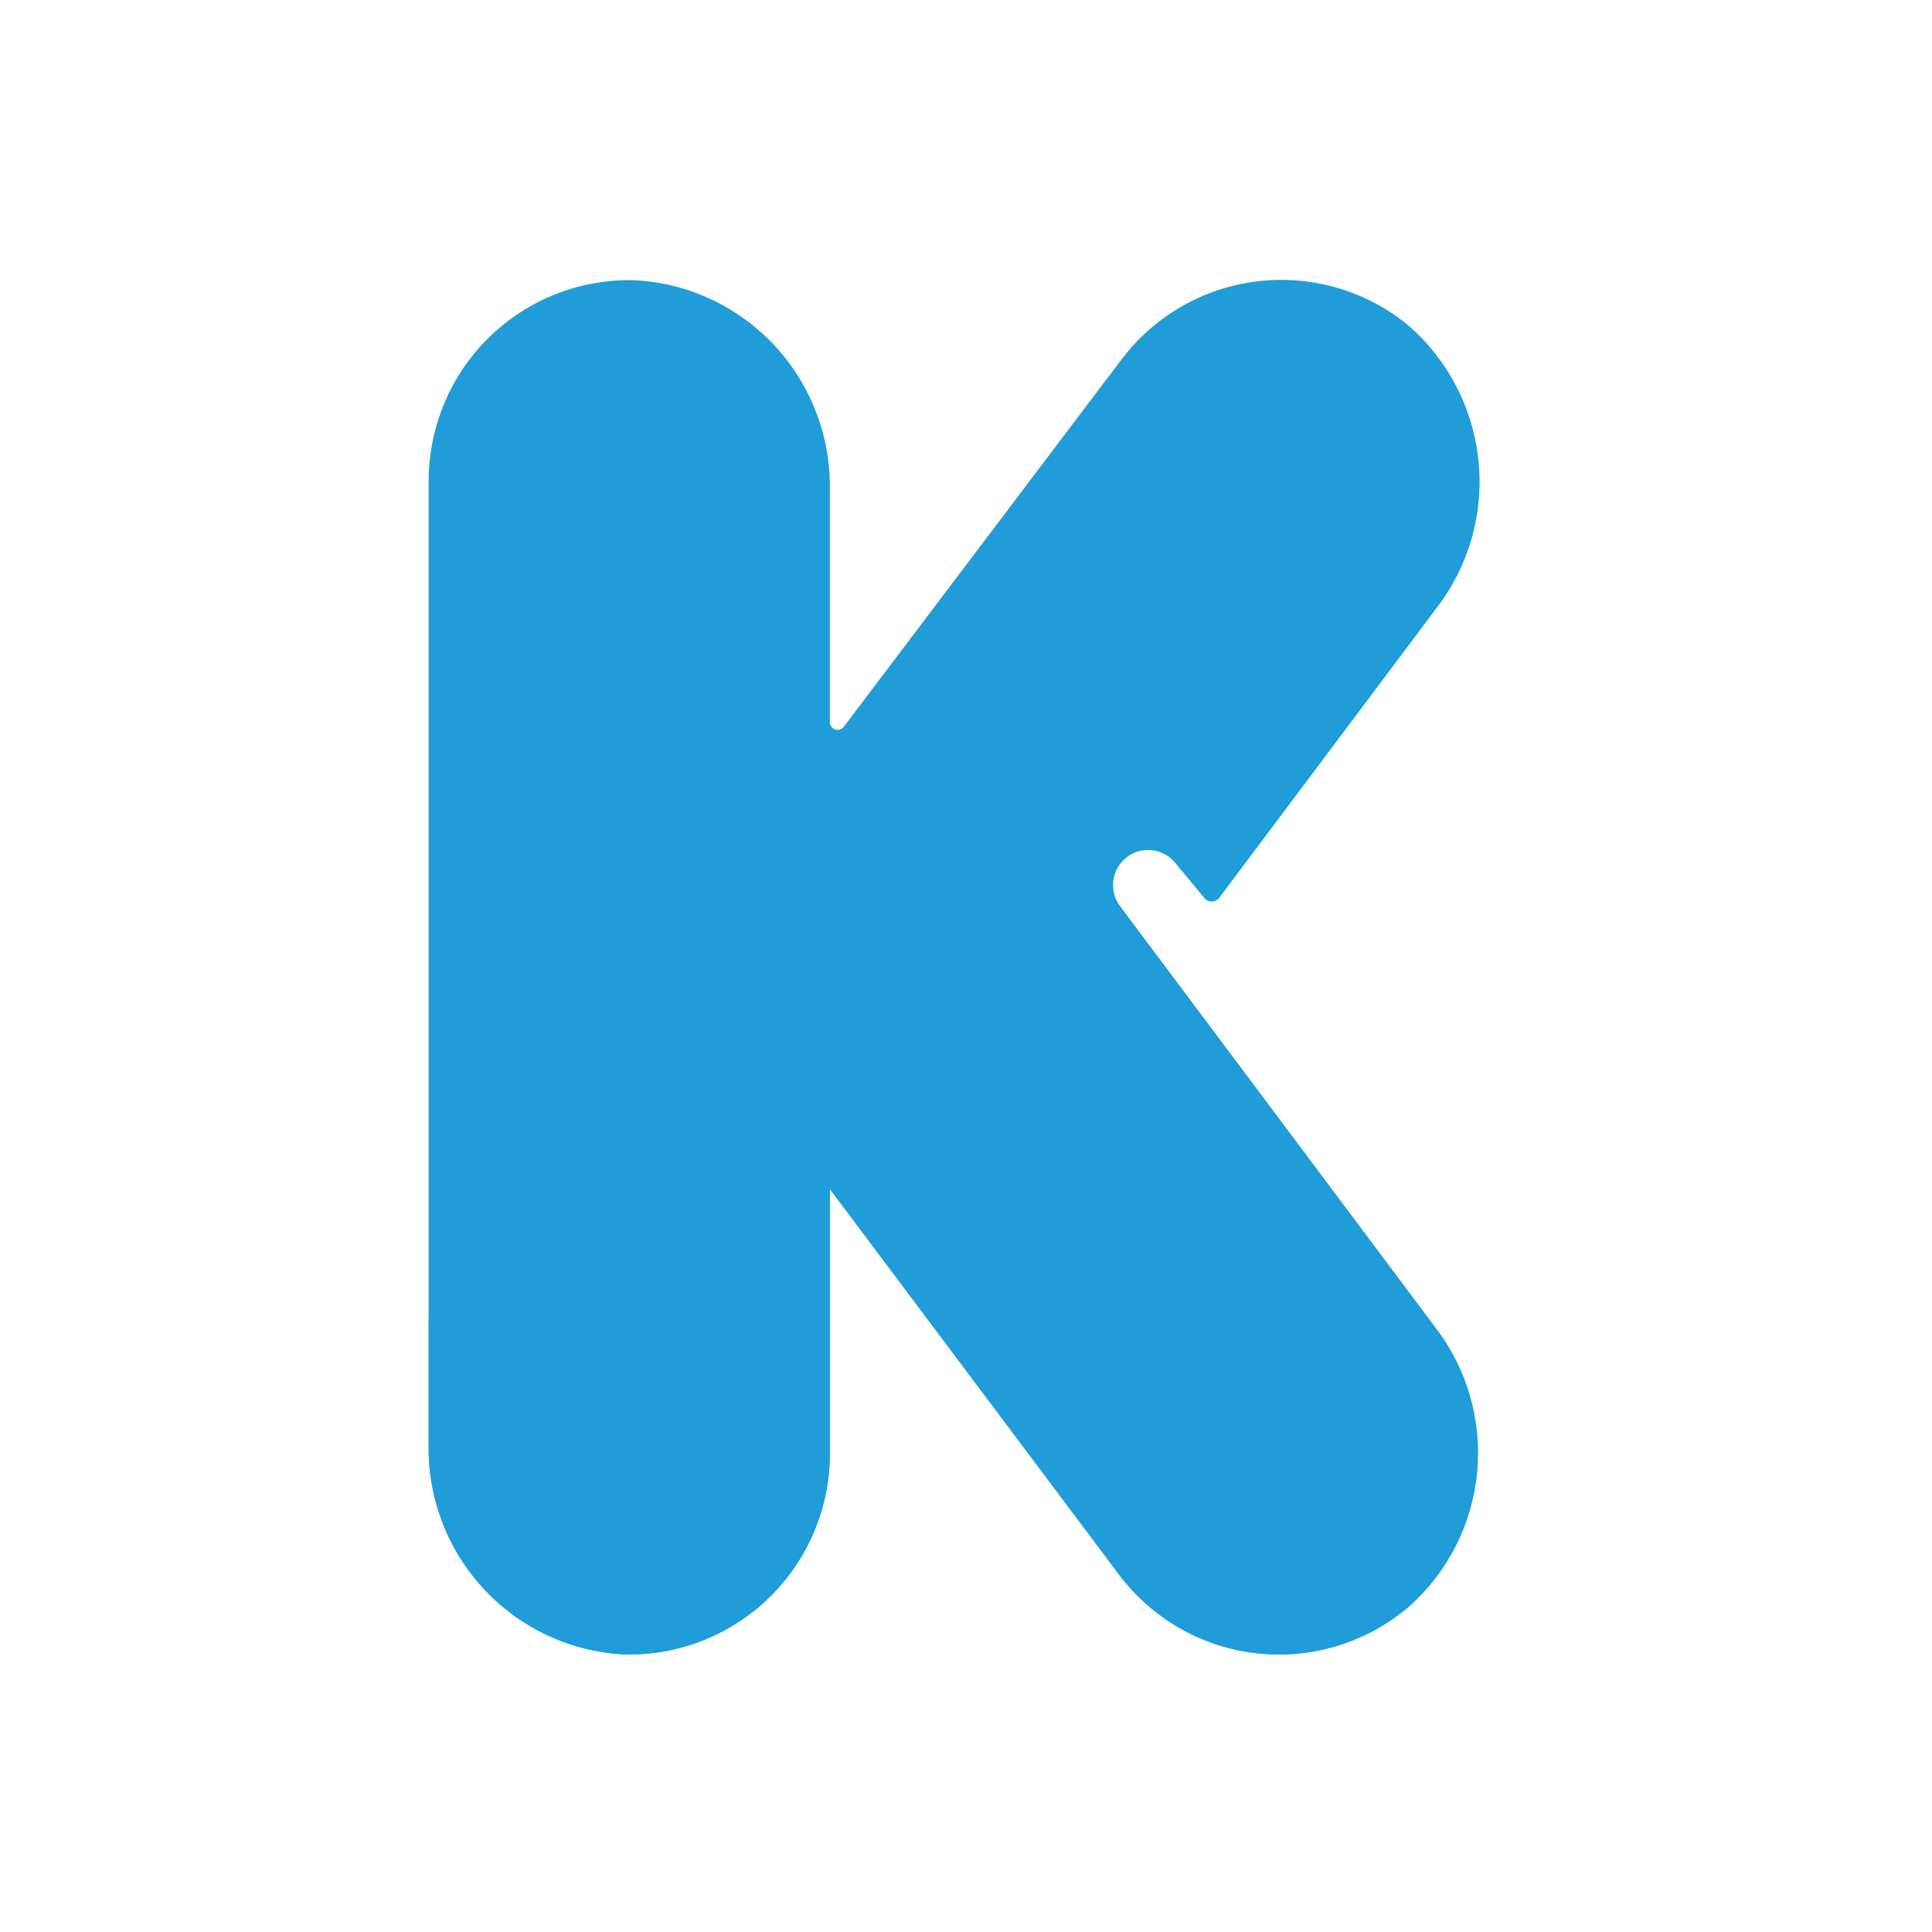 <?xml version="1.0" encoding="UTF-8"?>
<svg xmlns="http://www.w3.org/2000/svg" xmlns:xlink="http://www.w3.org/1999/xlink" width="300" zoomAndPan="magnify" viewBox="0 0 224.88 225" height="300" preserveAspectRatio="xMidYMid meet" version="1.0">
  <defs>
    <clipPath id="bfe3591272">
      <path d="M 49 32.066 L 173 32.066 L 173 193 L 49 193 Z M 49 32.066 " clip-rule="nonzero"></path>
    </clipPath>
  </defs>
  <g clip-path="url(#bfe3591272)">
    <path fill="#209dd8" d="M 167.094 154.578 L 130.406 105.562 C 130.242 105.348 130.102 105.121 129.984 104.883 C 129.867 104.641 129.773 104.391 129.703 104.133 C 129.633 103.871 129.59 103.609 129.574 103.34 C 129.555 103.074 129.566 102.805 129.602 102.539 C 129.637 102.273 129.695 102.016 129.781 101.762 C 129.867 101.508 129.977 101.262 130.113 101.031 C 130.246 100.797 130.402 100.582 130.578 100.379 C 130.754 100.18 130.949 99.996 131.16 99.832 C 131.371 99.668 131.598 99.527 131.84 99.41 C 132.078 99.289 132.328 99.195 132.586 99.125 C 132.844 99.059 133.105 99.012 133.375 98.996 C 133.641 98.977 133.906 98.984 134.172 99.02 C 134.438 99.055 134.695 99.117 134.949 99.203 C 135.203 99.289 135.445 99.398 135.68 99.531 C 135.91 99.664 136.129 99.82 136.328 99.996 C 136.531 100.172 136.711 100.367 136.875 100.578 L 140.211 104.594 C 140.316 104.719 140.441 104.82 140.59 104.891 C 140.738 104.961 140.898 104.996 141.062 104.996 C 141.227 104.996 141.383 104.961 141.531 104.891 C 141.68 104.82 141.809 104.719 141.91 104.594 L 167.16 70.922 C 167.629 70.316 168.07 69.691 168.484 69.047 C 168.895 68.398 169.273 67.734 169.621 67.051 C 169.969 66.367 170.285 65.672 170.566 64.957 C 170.848 64.246 171.094 63.52 171.305 62.785 C 171.52 62.047 171.695 61.301 171.836 60.547 C 171.977 59.793 172.082 59.035 172.152 58.273 C 172.223 57.508 172.254 56.742 172.25 55.977 C 172.246 55.211 172.207 54.445 172.129 53.684 C 172.051 52.918 171.938 52.16 171.789 51.41 C 171.641 50.656 171.457 49.914 171.238 49.18 C 171.016 48.445 170.762 47.723 170.473 47.012 C 170.188 46.305 169.863 45.609 169.508 44.93 C 169.152 44.25 168.77 43.59 168.352 42.945 C 167.934 42.305 167.484 41.684 167.008 41.086 C 166.531 40.484 166.027 39.91 165.496 39.359 C 164.961 38.809 164.406 38.285 163.824 37.785 C 163.215 37.293 162.582 36.832 161.93 36.402 C 161.273 35.973 160.598 35.578 159.906 35.219 C 159.211 34.855 158.5 34.531 157.773 34.242 C 157.043 33.953 156.305 33.699 155.551 33.484 C 154.801 33.27 154.039 33.094 153.27 32.957 C 152.5 32.82 151.723 32.719 150.941 32.66 C 150.164 32.602 149.383 32.578 148.602 32.598 C 147.816 32.617 147.039 32.676 146.262 32.773 C 145.484 32.871 144.715 33.004 143.953 33.18 C 143.191 33.355 142.438 33.566 141.699 33.816 C 140.957 34.07 140.23 34.355 139.516 34.68 C 138.805 35.004 138.109 35.363 137.434 35.758 C 136.758 36.152 136.102 36.578 135.469 37.039 C 134.836 37.496 134.227 37.988 133.641 38.508 C 133.055 39.031 132.5 39.578 131.969 40.156 C 131.441 40.734 130.941 41.336 130.473 41.965 L 98.188 84.664 C 98.07 84.809 97.922 84.91 97.738 84.965 C 97.559 85.016 97.379 85.012 97.203 84.953 C 97.023 84.895 96.879 84.789 96.766 84.637 C 96.652 84.488 96.594 84.316 96.586 84.129 L 96.586 57.012 C 96.598 56.246 96.574 55.48 96.512 54.715 C 96.449 53.949 96.352 53.188 96.219 52.434 C 96.086 51.68 95.918 50.93 95.711 50.191 C 95.504 49.453 95.266 48.727 94.992 48.008 C 94.715 47.293 94.406 46.59 94.066 45.906 C 93.723 45.219 93.352 44.551 92.945 43.898 C 92.539 43.25 92.105 42.617 91.637 42.012 C 91.172 41.402 90.68 40.816 90.156 40.254 C 89.637 39.695 89.09 39.16 88.516 38.648 C 87.941 38.141 87.348 37.66 86.73 37.207 C 86.109 36.758 85.473 36.336 84.812 35.945 C 84.152 35.555 83.477 35.195 82.785 34.871 C 82.094 34.547 81.387 34.254 80.664 33.996 C 79.941 33.738 79.211 33.516 78.469 33.328 C 77.727 33.141 76.977 32.988 76.223 32.875 C 75.465 32.758 74.703 32.68 73.941 32.637 C 73.16 32.613 72.383 32.625 71.602 32.68 C 70.824 32.734 70.051 32.828 69.281 32.957 C 68.512 33.09 67.754 33.258 67 33.469 C 66.25 33.676 65.508 33.922 64.781 34.203 C 64.055 34.484 63.34 34.805 62.645 35.156 C 61.949 35.512 61.273 35.898 60.617 36.32 C 59.961 36.742 59.324 37.195 58.715 37.68 C 58.102 38.168 57.516 38.684 56.957 39.227 C 56.395 39.77 55.863 40.344 55.359 40.941 C 54.859 41.539 54.387 42.16 53.945 42.805 C 53.504 43.449 53.098 44.117 52.723 44.801 C 52.348 45.488 52.008 46.191 51.707 46.91 C 51.402 47.633 51.133 48.367 50.902 49.113 C 50.672 49.859 50.48 50.617 50.324 51.383 C 50.172 52.152 50.055 52.922 49.977 53.703 C 49.898 54.48 49.859 55.262 49.859 56.043 L 49.859 168.289 C 49.848 169.055 49.875 169.82 49.934 170.586 C 49.996 171.352 50.094 172.109 50.227 172.867 C 50.363 173.621 50.531 174.371 50.738 175.109 C 50.941 175.848 51.184 176.574 51.457 177.293 C 51.73 178.008 52.039 178.707 52.383 179.395 C 52.723 180.082 53.098 180.75 53.504 181.402 C 53.906 182.051 54.344 182.68 54.809 183.289 C 55.273 183.898 55.77 184.484 56.289 185.047 C 56.812 185.605 57.359 186.141 57.934 186.652 C 58.504 187.16 59.102 187.641 59.719 188.094 C 60.336 188.543 60.977 188.965 61.633 189.355 C 62.293 189.746 62.969 190.105 63.664 190.43 C 64.355 190.754 65.062 191.047 65.781 191.305 C 66.504 191.562 67.234 191.785 67.977 191.973 C 68.719 192.16 69.469 192.312 70.227 192.426 C 70.98 192.543 71.742 192.621 72.508 192.664 C 73.285 192.688 74.066 192.672 74.844 192.621 C 75.621 192.566 76.395 192.473 77.164 192.344 C 77.934 192.211 78.695 192.039 79.445 191.832 C 80.199 191.625 80.938 191.379 81.668 191.098 C 82.395 190.816 83.105 190.496 83.801 190.145 C 84.496 189.789 85.172 189.402 85.832 188.98 C 86.488 188.559 87.121 188.105 87.734 187.617 C 88.344 187.133 88.93 186.617 89.492 186.074 C 90.051 185.531 90.582 184.957 91.086 184.359 C 91.59 183.762 92.062 183.141 92.5 182.496 C 92.941 181.852 93.352 181.184 93.727 180.5 C 94.098 179.812 94.438 179.109 94.742 178.387 C 95.047 177.668 95.312 176.934 95.543 176.188 C 95.773 175.441 95.969 174.684 96.121 173.918 C 96.277 173.148 96.395 172.379 96.473 171.598 C 96.547 170.82 96.586 170.039 96.586 169.258 L 96.586 138.496 L 130.238 183.367 C 130.715 184.004 131.223 184.613 131.762 185.195 C 132.301 185.781 132.867 186.332 133.461 186.859 C 134.059 187.383 134.68 187.879 135.324 188.34 C 135.969 188.801 136.637 189.23 137.324 189.625 C 138.012 190.02 138.719 190.375 139.445 190.699 C 140.172 191.02 140.91 191.305 141.664 191.551 C 142.418 191.797 143.184 192.004 143.957 192.172 C 144.73 192.34 145.516 192.469 146.301 192.555 C 147.09 192.645 147.879 192.691 148.672 192.699 C 149.465 192.707 150.258 192.672 151.047 192.602 C 151.836 192.527 152.621 192.414 153.398 192.258 C 154.176 192.105 154.945 191.914 155.703 191.684 C 156.461 191.449 157.207 191.18 157.938 190.871 C 158.668 190.562 159.383 190.219 160.078 189.84 C 160.773 189.457 161.449 189.043 162.102 188.594 C 162.758 188.145 163.387 187.66 163.992 187.148 C 164.555 186.648 165.09 186.129 165.605 185.582 C 166.117 185.035 166.605 184.465 167.062 183.871 C 167.523 183.277 167.953 182.664 168.355 182.031 C 168.758 181.395 169.129 180.742 169.469 180.074 C 169.809 179.406 170.117 178.723 170.395 178.023 C 170.672 177.324 170.914 176.617 171.125 175.895 C 171.332 175.172 171.508 174.445 171.648 173.707 C 171.789 172.969 171.898 172.227 171.969 171.477 C 172.039 170.73 172.074 169.98 172.074 169.23 C 172.078 168.48 172.043 167.73 171.973 166.98 C 171.902 166.234 171.797 165.492 171.66 164.754 C 171.52 164.016 171.344 163.285 171.137 162.562 C 170.93 161.84 170.688 161.133 170.414 160.434 C 170.137 159.734 169.832 159.051 169.492 158.379 C 169.152 157.711 168.781 157.059 168.383 156.422 C 167.98 155.789 167.551 155.172 167.094 154.578 Z M 167.094 154.578 " fill-opacity="1" fill-rule="nonzero"></path>
  </g>
  <path fill="#209dd8" d="M 49.859 154.312 L 49.859 168.289 C 49.848 169.055 49.875 169.82 49.934 170.586 C 49.996 171.352 50.094 172.109 50.227 172.867 C 50.363 173.621 50.531 174.371 50.738 175.109 C 50.941 175.848 51.184 176.574 51.457 177.293 C 51.73 178.008 52.039 178.707 52.383 179.395 C 52.723 180.082 53.098 180.75 53.504 181.402 C 53.906 182.051 54.344 182.68 54.809 183.289 C 55.273 183.898 55.77 184.484 56.289 185.047 C 56.812 185.605 57.359 186.141 57.934 186.652 C 58.504 187.16 59.102 187.641 59.719 188.094 C 60.336 188.543 60.977 188.965 61.637 189.355 C 62.293 189.746 62.969 190.105 63.664 190.43 C 64.355 190.754 65.062 191.047 65.781 191.305 C 66.504 191.562 67.234 191.785 67.977 191.973 C 68.719 192.16 69.469 192.312 70.227 192.426 C 70.98 192.543 71.742 192.621 72.508 192.664 C 73.285 192.688 74.066 192.672 74.844 192.621 C 75.621 192.566 76.395 192.473 77.164 192.344 C 77.934 192.211 78.695 192.039 79.445 191.832 C 80.199 191.625 80.938 191.379 81.668 191.098 C 82.395 190.816 83.105 190.496 83.801 190.145 C 84.496 189.789 85.172 189.402 85.832 188.98 C 86.488 188.559 87.121 188.105 87.734 187.617 C 88.344 187.133 88.93 186.617 89.492 186.074 C 90.051 185.531 90.582 184.957 91.086 184.359 C 91.59 183.762 92.062 183.141 92.5 182.496 C 92.941 181.852 93.352 181.184 93.727 180.5 C 94.098 179.812 94.438 179.109 94.742 178.387 C 95.047 177.668 95.312 176.934 95.543 176.188 C 95.773 175.441 95.969 174.684 96.121 173.918 C 96.277 173.148 96.395 172.379 96.473 171.598 C 96.547 170.82 96.586 170.039 96.586 169.258 L 96.586 138.598 C 95.77 137.512 94.879 136.5 93.902 135.555 C 92.93 134.609 91.891 133.75 90.781 132.969 C 89.672 132.188 88.512 131.496 87.297 130.898 C 86.082 130.301 84.828 129.801 83.531 129.398 C 82.238 128.996 80.922 128.699 79.582 128.504 C 78.242 128.309 76.895 128.219 75.543 128.234 C 74.188 128.25 72.844 128.371 71.508 128.598 C 70.172 128.824 68.863 129.152 67.578 129.582 C 66.293 130.016 65.051 130.543 63.852 131.172 C 62.648 131.797 61.504 132.516 60.414 133.32 C 59.324 134.125 58.305 135.012 57.352 135.98 C 56.402 136.945 55.531 137.98 54.742 139.082 C 53.949 140.184 53.25 141.344 52.641 142.555 C 52.031 143.766 51.52 145.02 51.105 146.312 C 50.691 147.605 50.379 148.922 50.172 150.262 C 49.961 151.605 49.859 152.953 49.859 154.312 Z M 49.859 154.312 " fill-opacity="1" fill-rule="nonzero"></path>
</svg>
